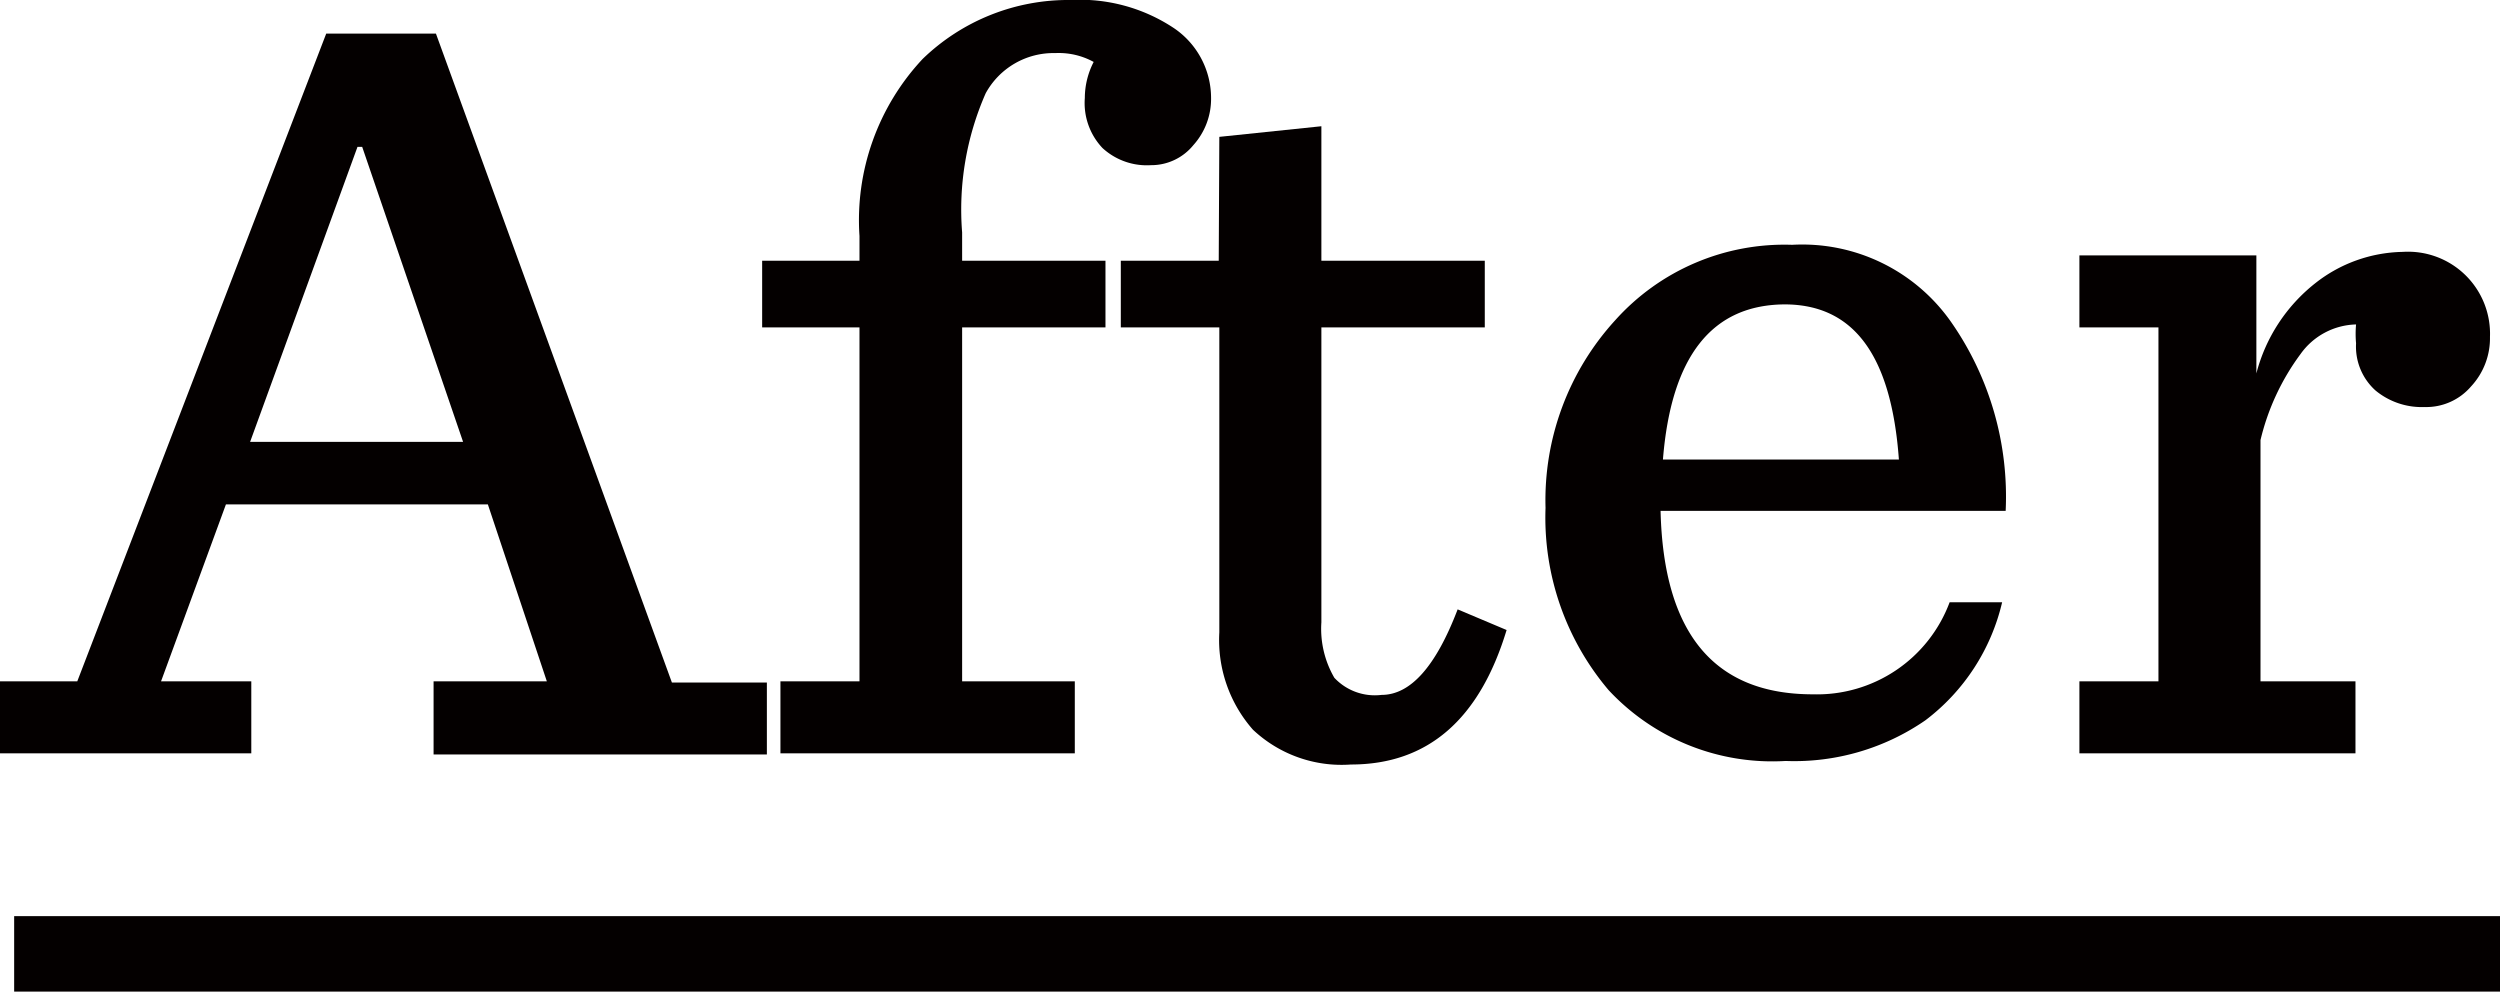 <svg xmlns="http://www.w3.org/2000/svg" viewBox="0 0 42.38 16.81"><defs><style>.cls-1{fill:#040000;}</style></defs><rect class="cls-1" x="0.24" y="15.53" width="42.14" height="1.28"/><path class="cls-1" d="M9.27,11.55l-1-3H3.83l-1.1,3H4.26v1.22H0V11.55H1.31L5.53.57H7.39l4,11H13v1.22H7.35V11.55ZM6.06,2.49l-1.82,5H7.85L6.14,2.49Z"/><path class="cls-1" d="M13.23,12.77V11.55h1.34v-6H12.92V4.42h1.65V4a4,4,0,0,1,1.07-3,3.55,3.55,0,0,1,2.51-1,2.88,2.88,0,0,1,1.74.47,1.43,1.43,0,0,1,.64,1.19,1.17,1.17,0,0,1-.3.8.92.92,0,0,1-.72.34,1.11,1.11,0,0,1-.82-.29,1.11,1.11,0,0,1-.3-.85,1.34,1.34,0,0,1,.15-.61A1.23,1.23,0,0,0,17.89.9a1.31,1.31,0,0,0-1.18.68,4.89,4.89,0,0,0-.4,2.36v.48h2.43V5.55H16.31v6h1.91v1.22Z"/><path class="cls-1" d="M20.67,2.32l1.73-.18V4.42h2.77V5.55H22.4v5a1.65,1.65,0,0,0,.22.94.94.94,0,0,0,.8.29c.49,0,.92-.48,1.29-1.45l.83.35q-.69,2.28-2.64,2.28a2.19,2.19,0,0,1-1.66-.59,2.3,2.3,0,0,1-.57-1.65V5.55H19V4.42h1.66Z"/><path class="cls-1" d="M34,8.66H28.15c.05,2.08.91,3.11,2.58,3.11a2.4,2.4,0,0,0,2.32-1.56h.89a3.51,3.51,0,0,1-1.3,2,3.91,3.91,0,0,1-2.37.69,3.79,3.79,0,0,1-3-1.2,4.52,4.52,0,0,1-1.07-3.09,4.52,4.52,0,0,1,1.18-3.18,3.85,3.85,0,0,1,3-1.28,3.08,3.08,0,0,1,2.71,1.33A5.17,5.17,0,0,1,34,8.66Zm-3.73-3.5c-1.25,0-1.94.88-2.08,2.63h4C32.06,6,31.41,5.16,30.25,5.16Z"/><path class="cls-1" d="M35.25,12.77V11.55h1.34v-6H35.25V4.33h3v2a2.86,2.86,0,0,1,1-1.53,2.46,2.46,0,0,1,1.48-.53,1.39,1.39,0,0,1,1.48,1.44,1.2,1.2,0,0,1-.32.84,1,1,0,0,1-.79.35,1.23,1.23,0,0,1-.83-.28,1,1,0,0,1-.33-.8,1.78,1.78,0,0,1,0-.32A1.19,1.19,0,0,0,39,6a4,4,0,0,0-.68,1.46v4.09h1.61v1.22Z"/></svg>